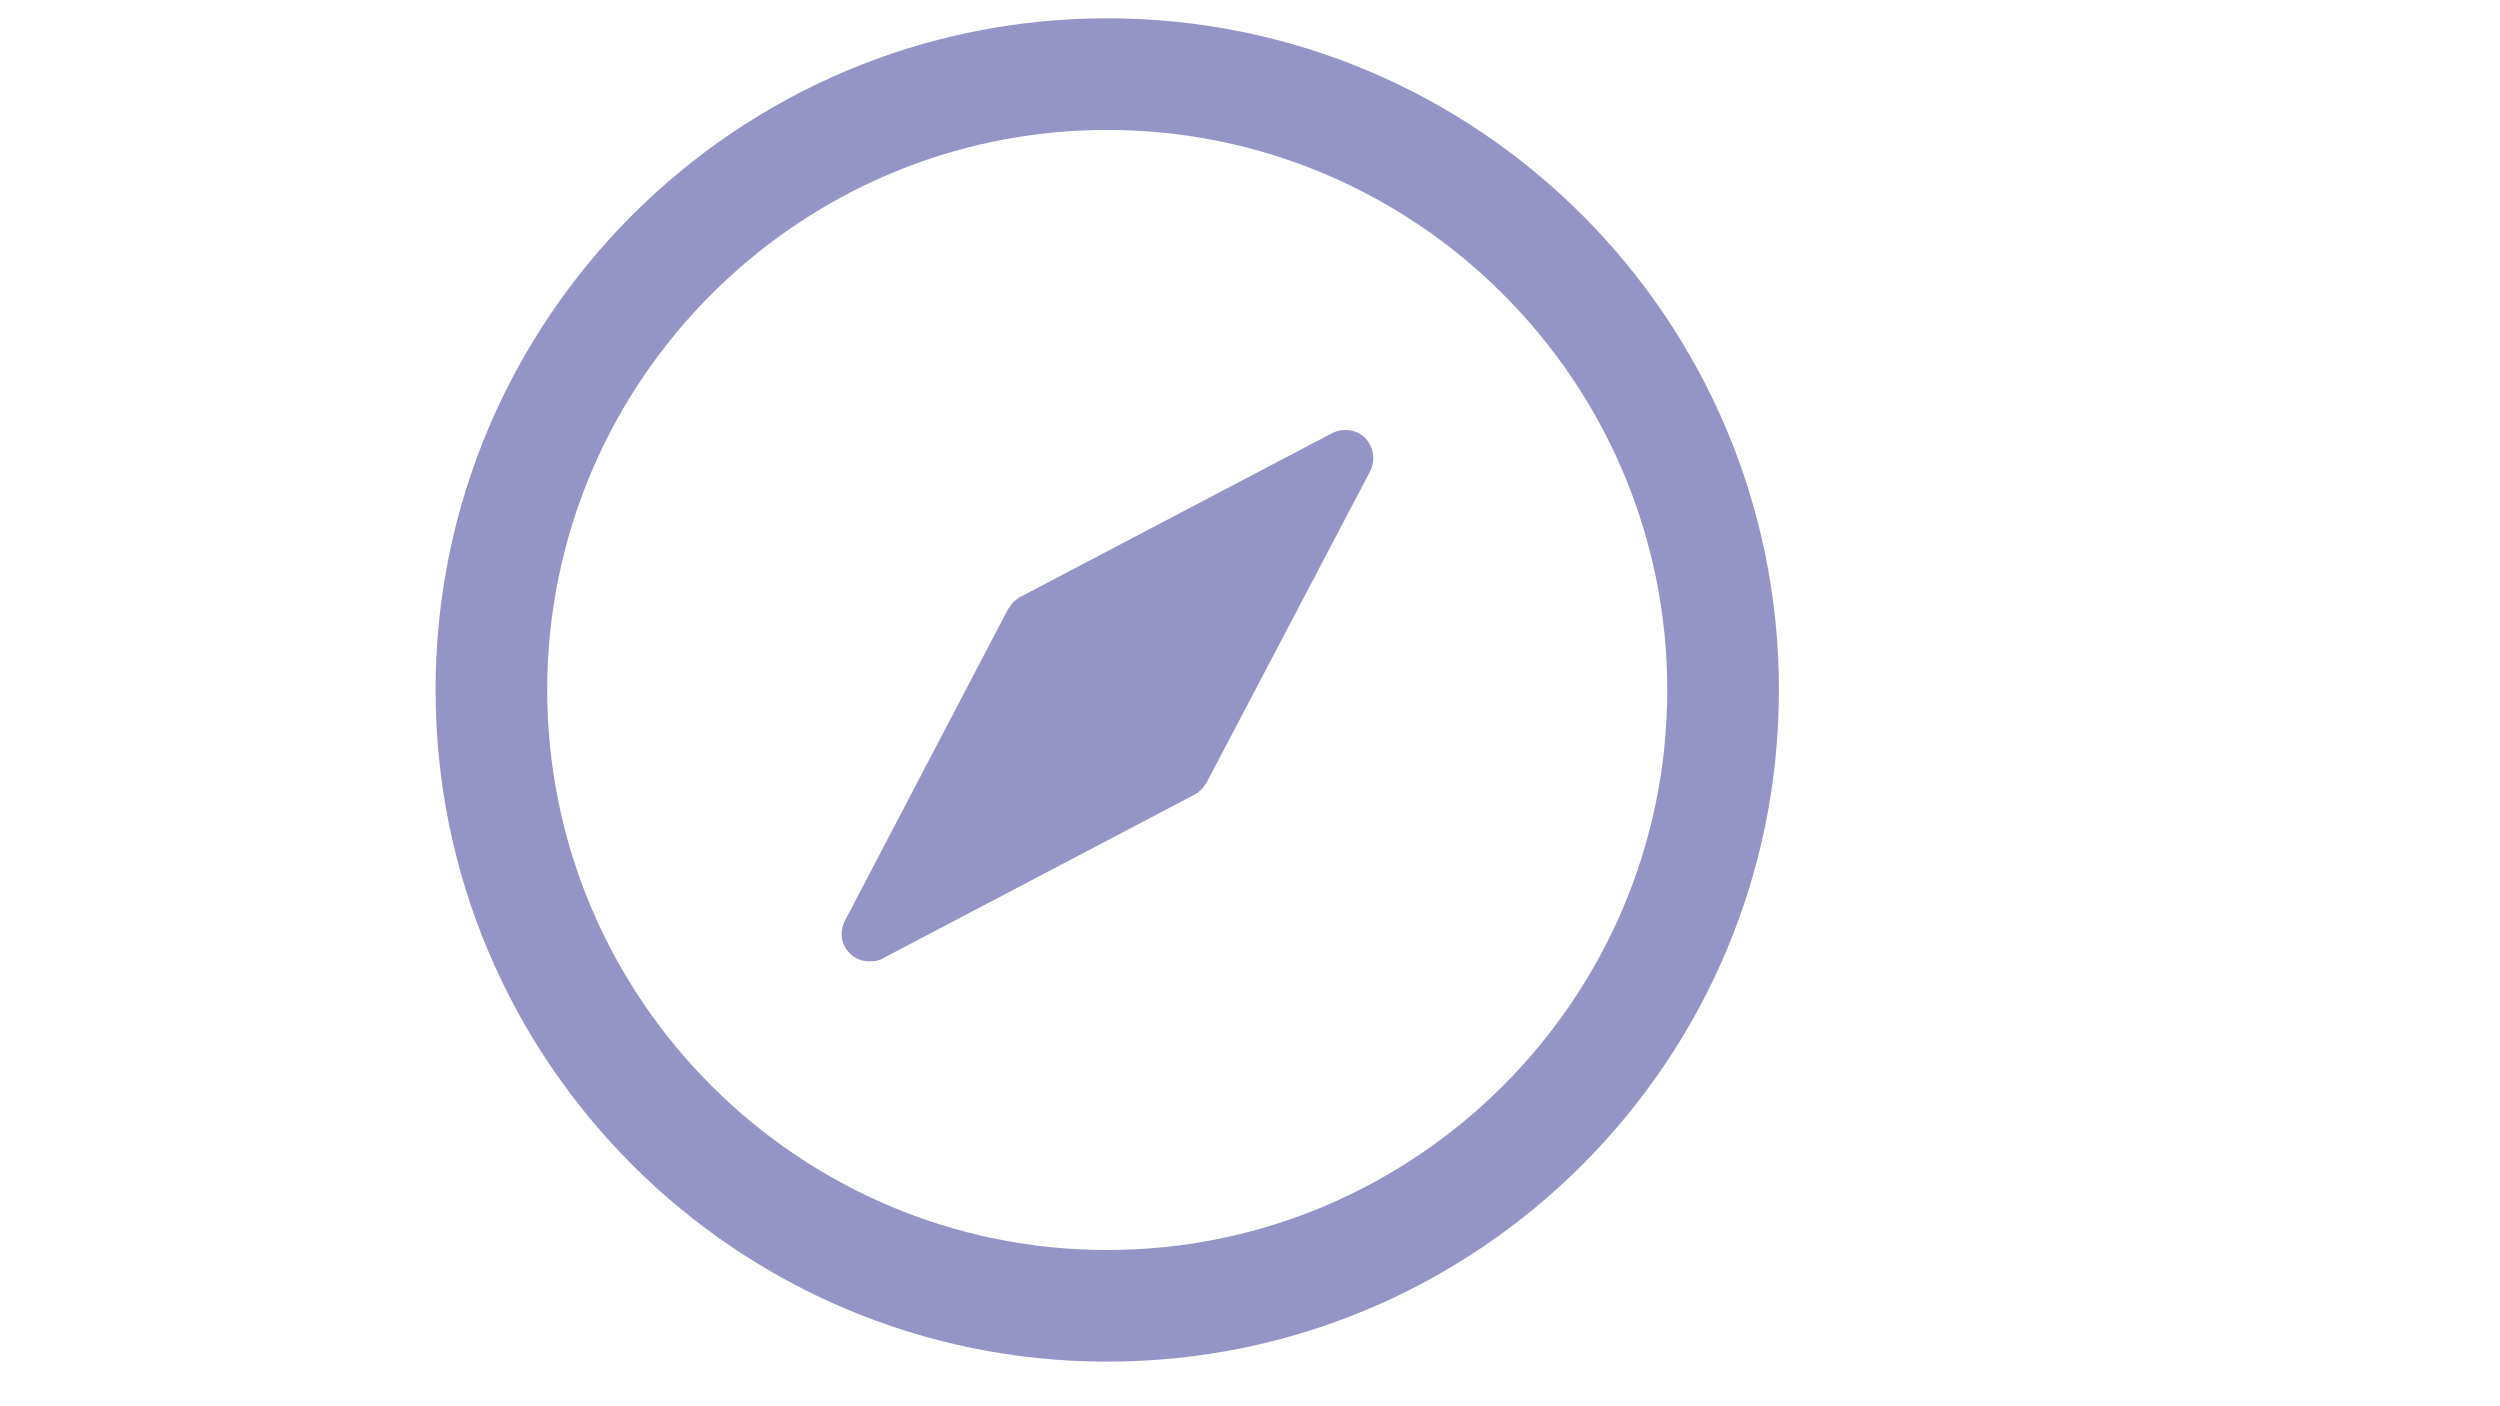 <?xml version="1.0" encoding="utf-8"?>
<!-- Generator: Adobe Illustrator 18.0.0, SVG Export Plug-In . SVG Version: 6.00 Build 0)  -->
<!DOCTYPE svg PUBLIC "-//W3C//DTD SVG 1.1//EN" "http://www.w3.org/Graphics/SVG/1.1/DTD/svg11.dtd">
<svg version="1.1" id="Calque_1" xmlns="http://www.w3.org/2000/svg" xmlns:xlink="http://www.w3.org/1999/xlink" x="0px" y="0px"
	 viewBox="0 0 1366 768" enable-background="new 0 0 1366 768" xml:space="preserve" fill="#9494C6">
<g id="calendrier_1_">
</g>
<g id="tableau_dossier">
</g>
<g id="dossier">
</g>
<g>
	<g id="Aiguille">
		<g>
			<path d="M748.7,257.4l-89.4,170.2c-0.9,1.2-1.8,2.4-2.7,3.7c-1.2,0.9-2.7,2.4-4.3,3.1l-170.2,89.4c-2.1,1.2-4.6,1.5-7,1.5
				c-4,0-7.9-1.5-10.7-4.3c-4.9-4.9-5.8-11.9-2.7-18l89.1-170.2c0.9-1.2,1.8-2.4,2.7-3.7c1.2-0.9,2.7-2.4,4.3-3.1l170.2-89.4
				c6.1-3,13.4-1.8,18,2.7C750.5,244.3,751.7,251.3,748.7,257.4z"/>
		</g>
	</g>
	<path id="Circle_1_" d="M605,71c168.7,0,306,137.3,306,306S773.7,683,605,683c-168.7,0-306-137.3-306-306S436.3,71,605,71 M605,10
		c-202.7,0-367,164.3-367,367s164.3,367,367,367c202.7,0,367-164.3,367-367S807.7,10,605,10L605,10z"/>
</g>
</svg>
